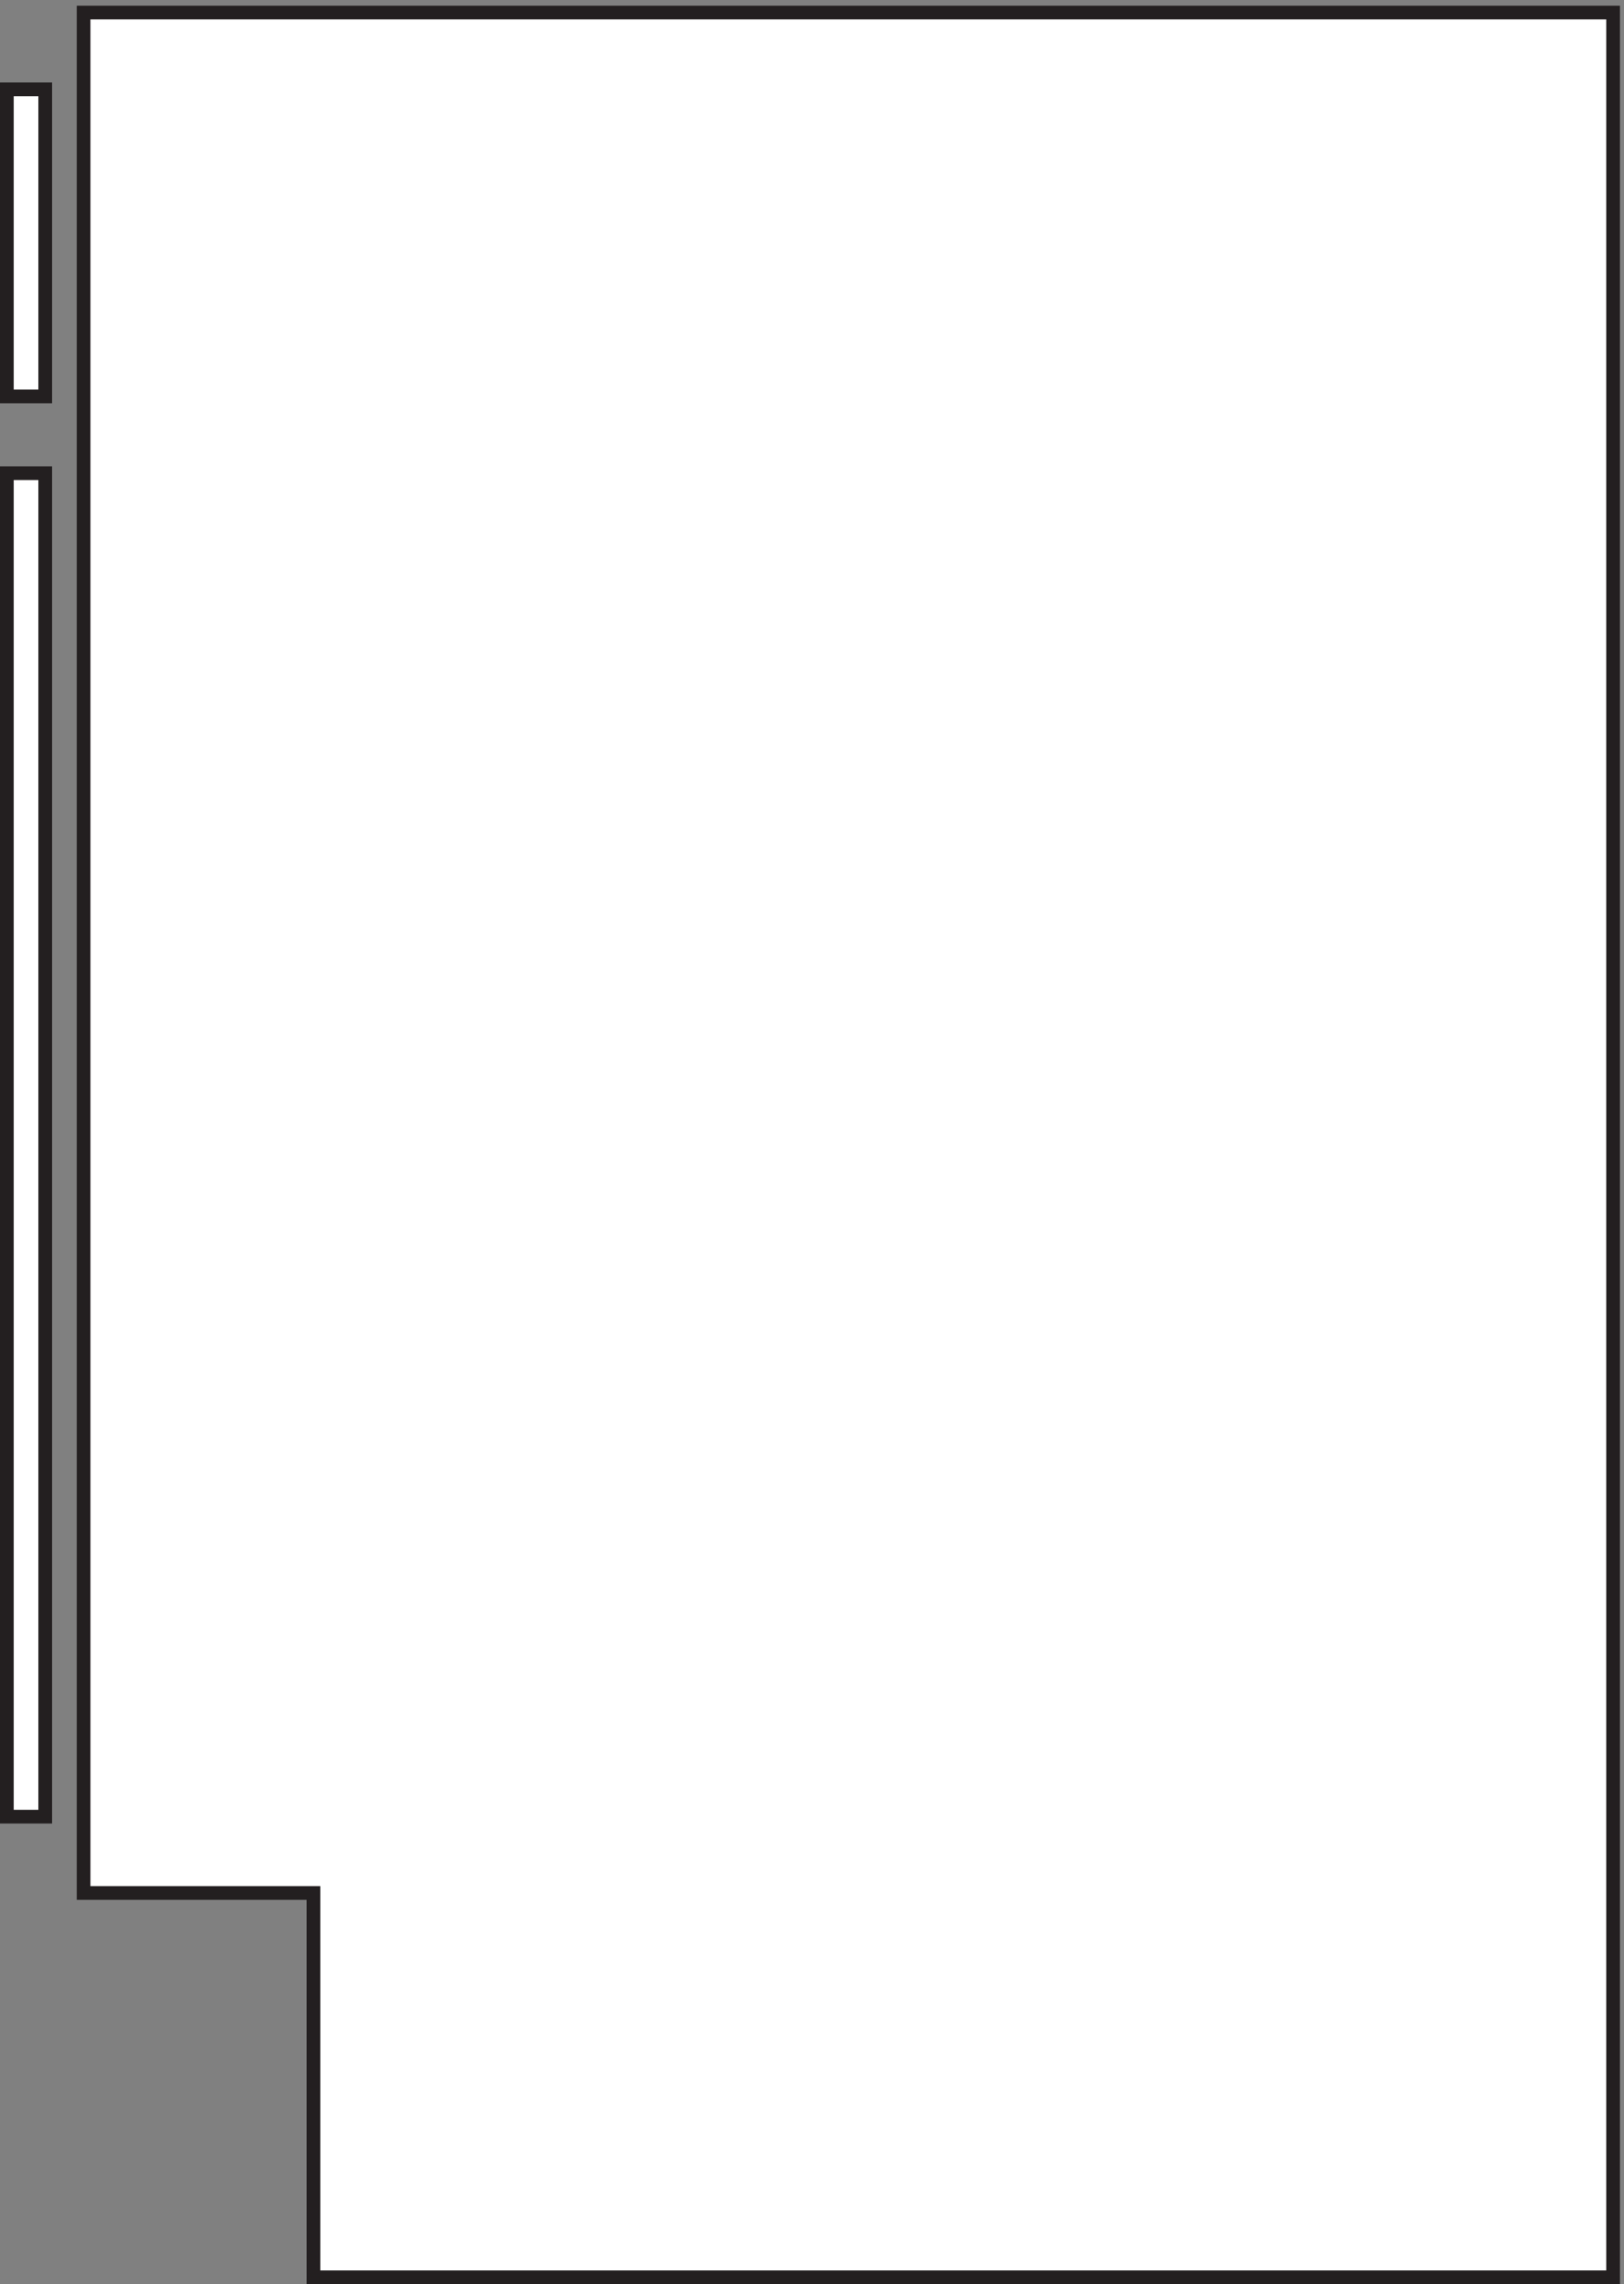 <svg xmlns="http://www.w3.org/2000/svg" xml:space="preserve" width="118.2" height="166.2"><rect width="100%" height="100%" fill="#808080" stroke="none"/><path d="M3.332 1032.66v168h21v-168h-21" style="fill:#fff;fill-opacity:1;fill-rule:evenodd;stroke:none" transform="matrix(.133 0 0 -.133 .056 166.188)"/><path d="M3.332 1032.66v168h21v-168z" style="fill:none;stroke:#231f20;stroke-width:7.5;stroke-linecap:butt;stroke-linejoin:miter;stroke-miterlimit:10;stroke-dasharray:none;stroke-opacity:1" transform="matrix(.133 0 0 -.133 .056 166.188)"/><path d="M882.332 3.66v1239h-837V213.91h125.777V3.66h711.223" style="fill:#fff;fill-opacity:1;fill-rule:evenodd;stroke:none" transform="matrix(.133 0 0 -.133 .056 166.188)"/><path d="M882.332 3.66v1239h-837V213.91h125.777V3.66Z" style="fill:none;stroke:#231f20;stroke-width:7.5;stroke-linecap:butt;stroke-linejoin:miter;stroke-miterlimit:10;stroke-dasharray:none;stroke-opacity:1" transform="matrix(.133 0 0 -.133 .056 166.188)"/><path d="M24.332 255.664h-21v735h21v-735" style="fill:#fff;fill-opacity:1;fill-rule:evenodd;stroke:none" transform="matrix(.133 0 0 -.133 .056 166.188)"/><path d="M24.332 255.664h-21v735h21Z" style="fill:none;stroke:#231f20;stroke-width:7.5;stroke-linecap:butt;stroke-linejoin:miter;stroke-miterlimit:10;stroke-dasharray:none;stroke-opacity:1" transform="matrix(.133 0 0 -.133 .056 166.188)"/></svg>
